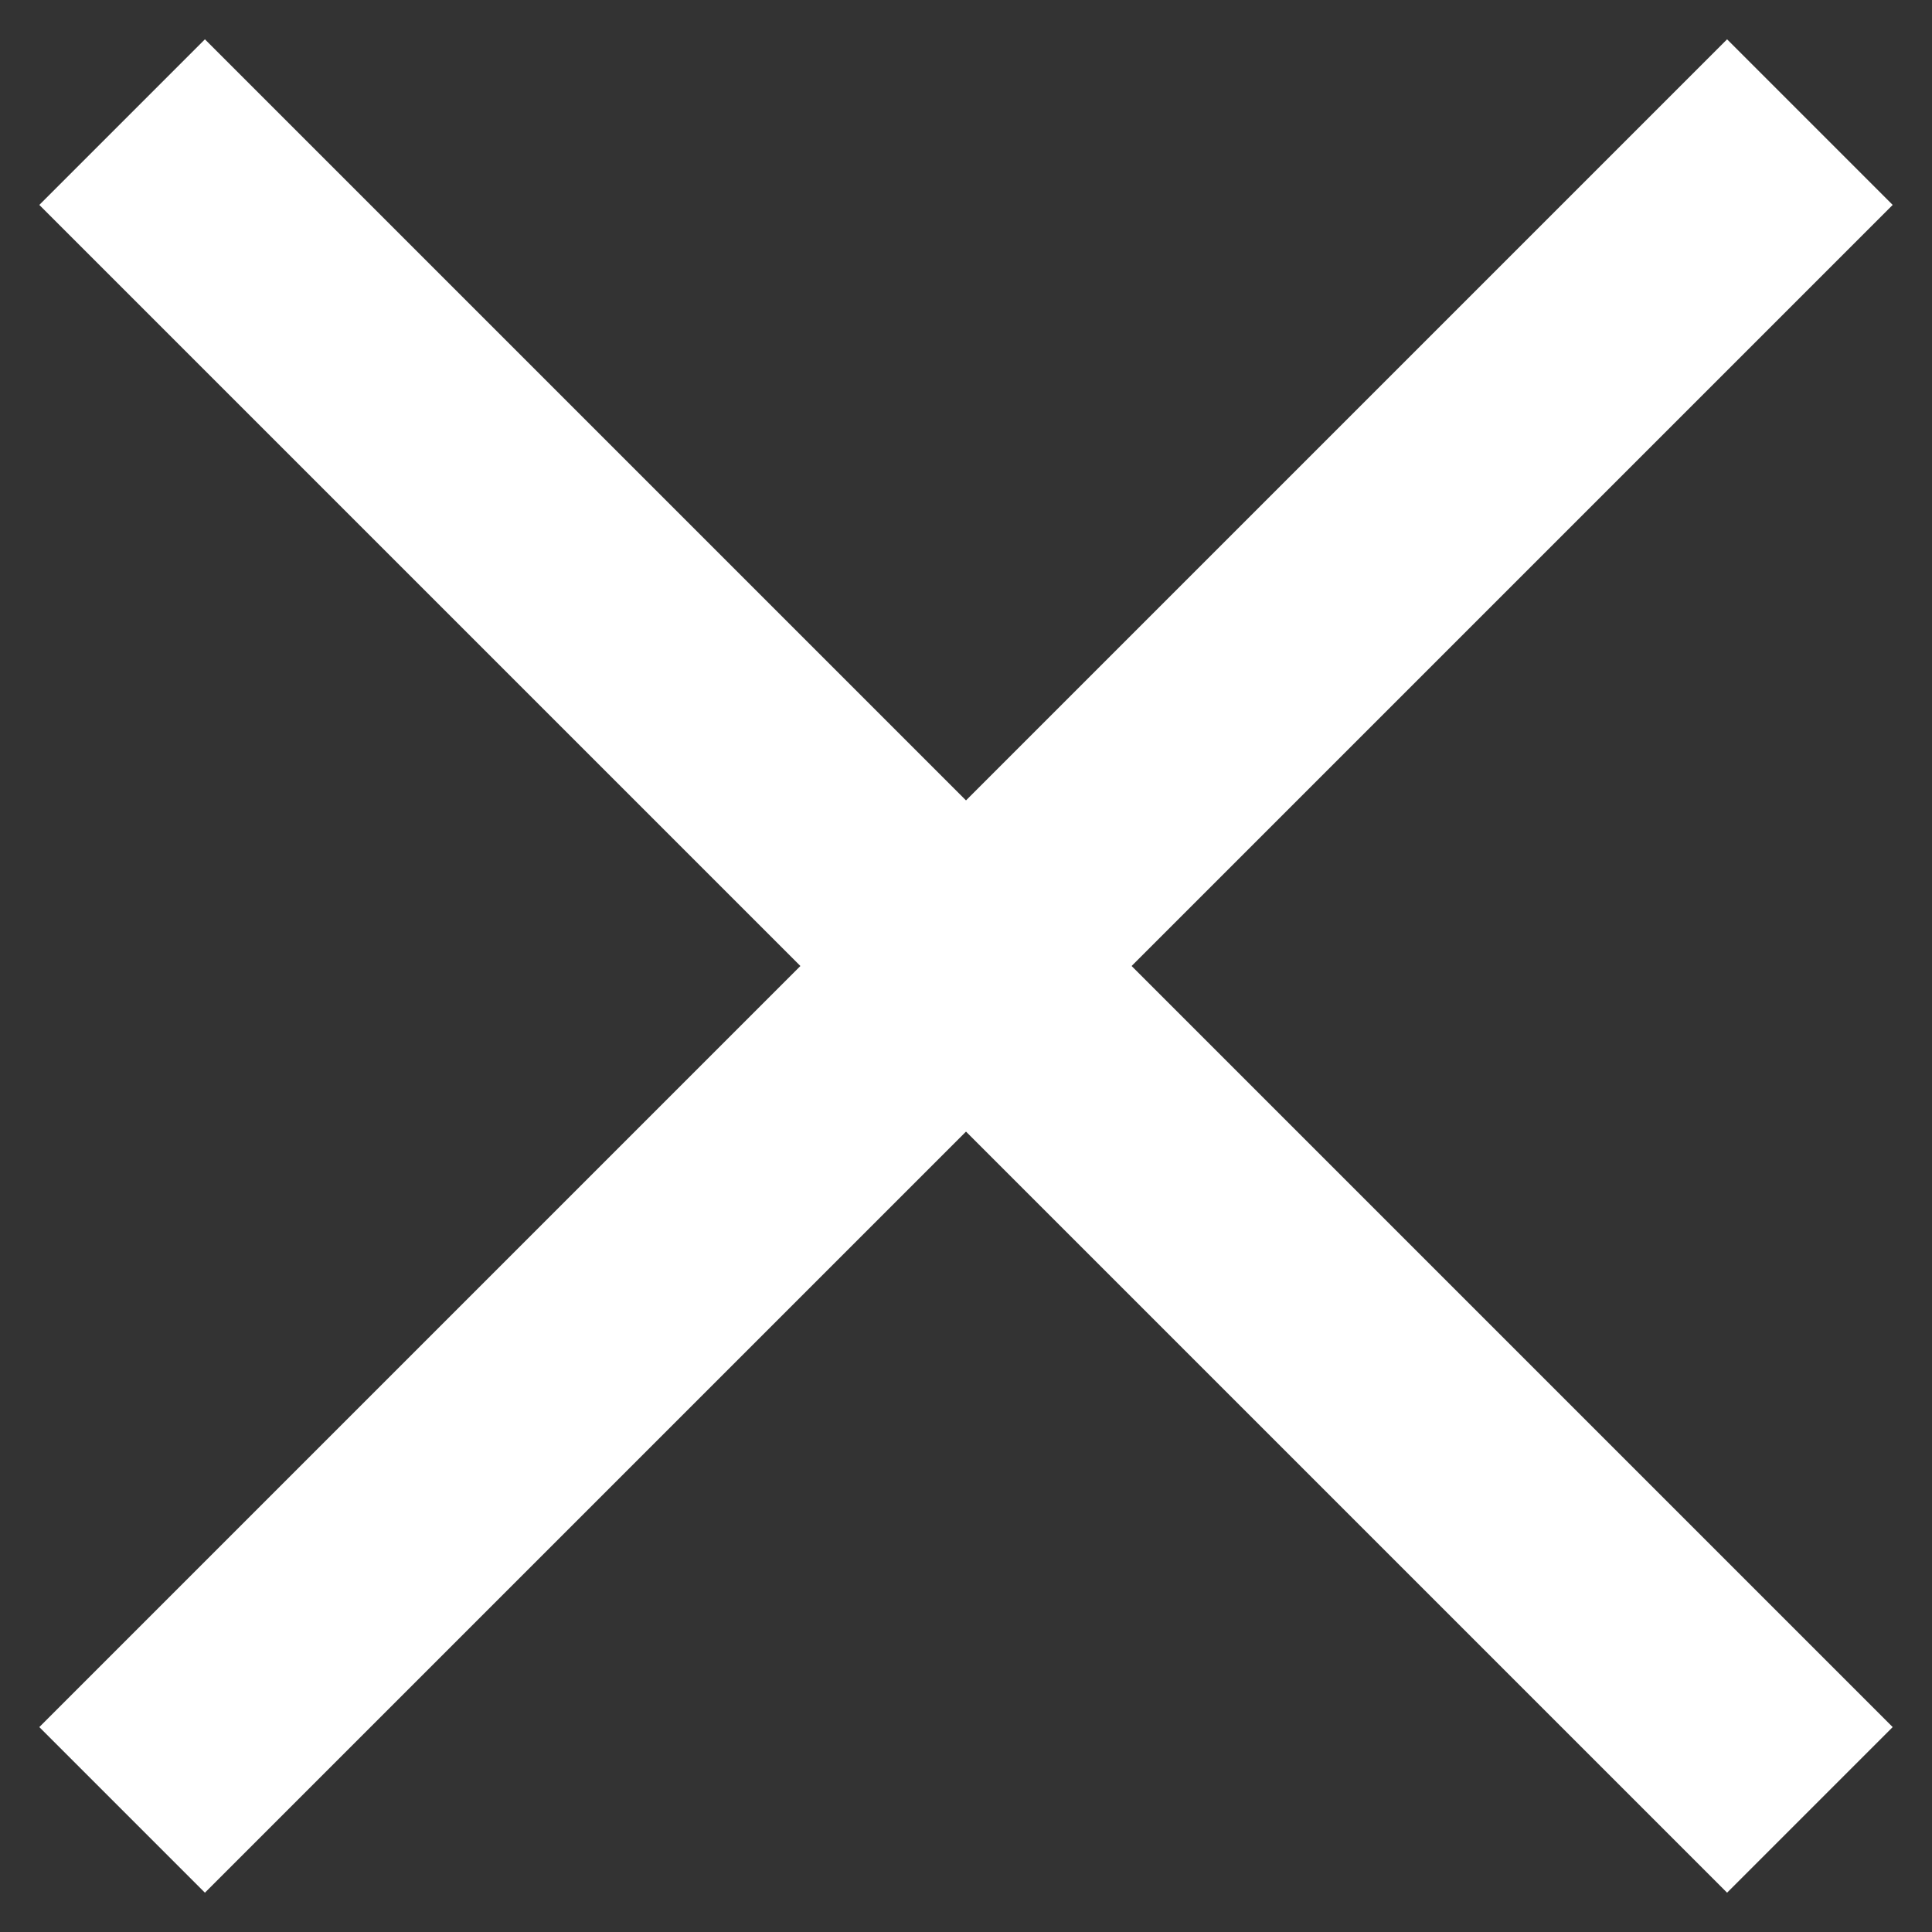 <?xml version="1.0" encoding="UTF-8"?>
<svg width="33px" height="33px" viewBox="0 0 33 33" version="1.1" xmlns="http://www.w3.org/2000/svg" xmlns:xlink="http://www.w3.org/1999/xlink">
    <rect x="0" y="0" width="33" height="33" fill="#333333" stroke="none"/>
    <title>X</title>
    <g id="Symbols" stroke="none" stroke-width="1" fill="none" fill-rule="evenodd" stroke-linecap="square">
        <g id="neb-nav-megamenu" transform="translate(-1438, -36)" stroke="#FFFFFF" stroke-width="4">
            <g id="X" transform="translate(1441, 39)">
                <line x1="0.5" y1="0.5" x2="26.5" y2="26.5" id="Line-3"></line>
                <line x1="0.5" y1="0.5" x2="26.5" y2="26.5" id="Line-3" transform="translate(13.5, 13.5) scale(-1, 1) translate(-13.5, -13.5) "></line>
            </g>
        </g>
    </g>
</svg>